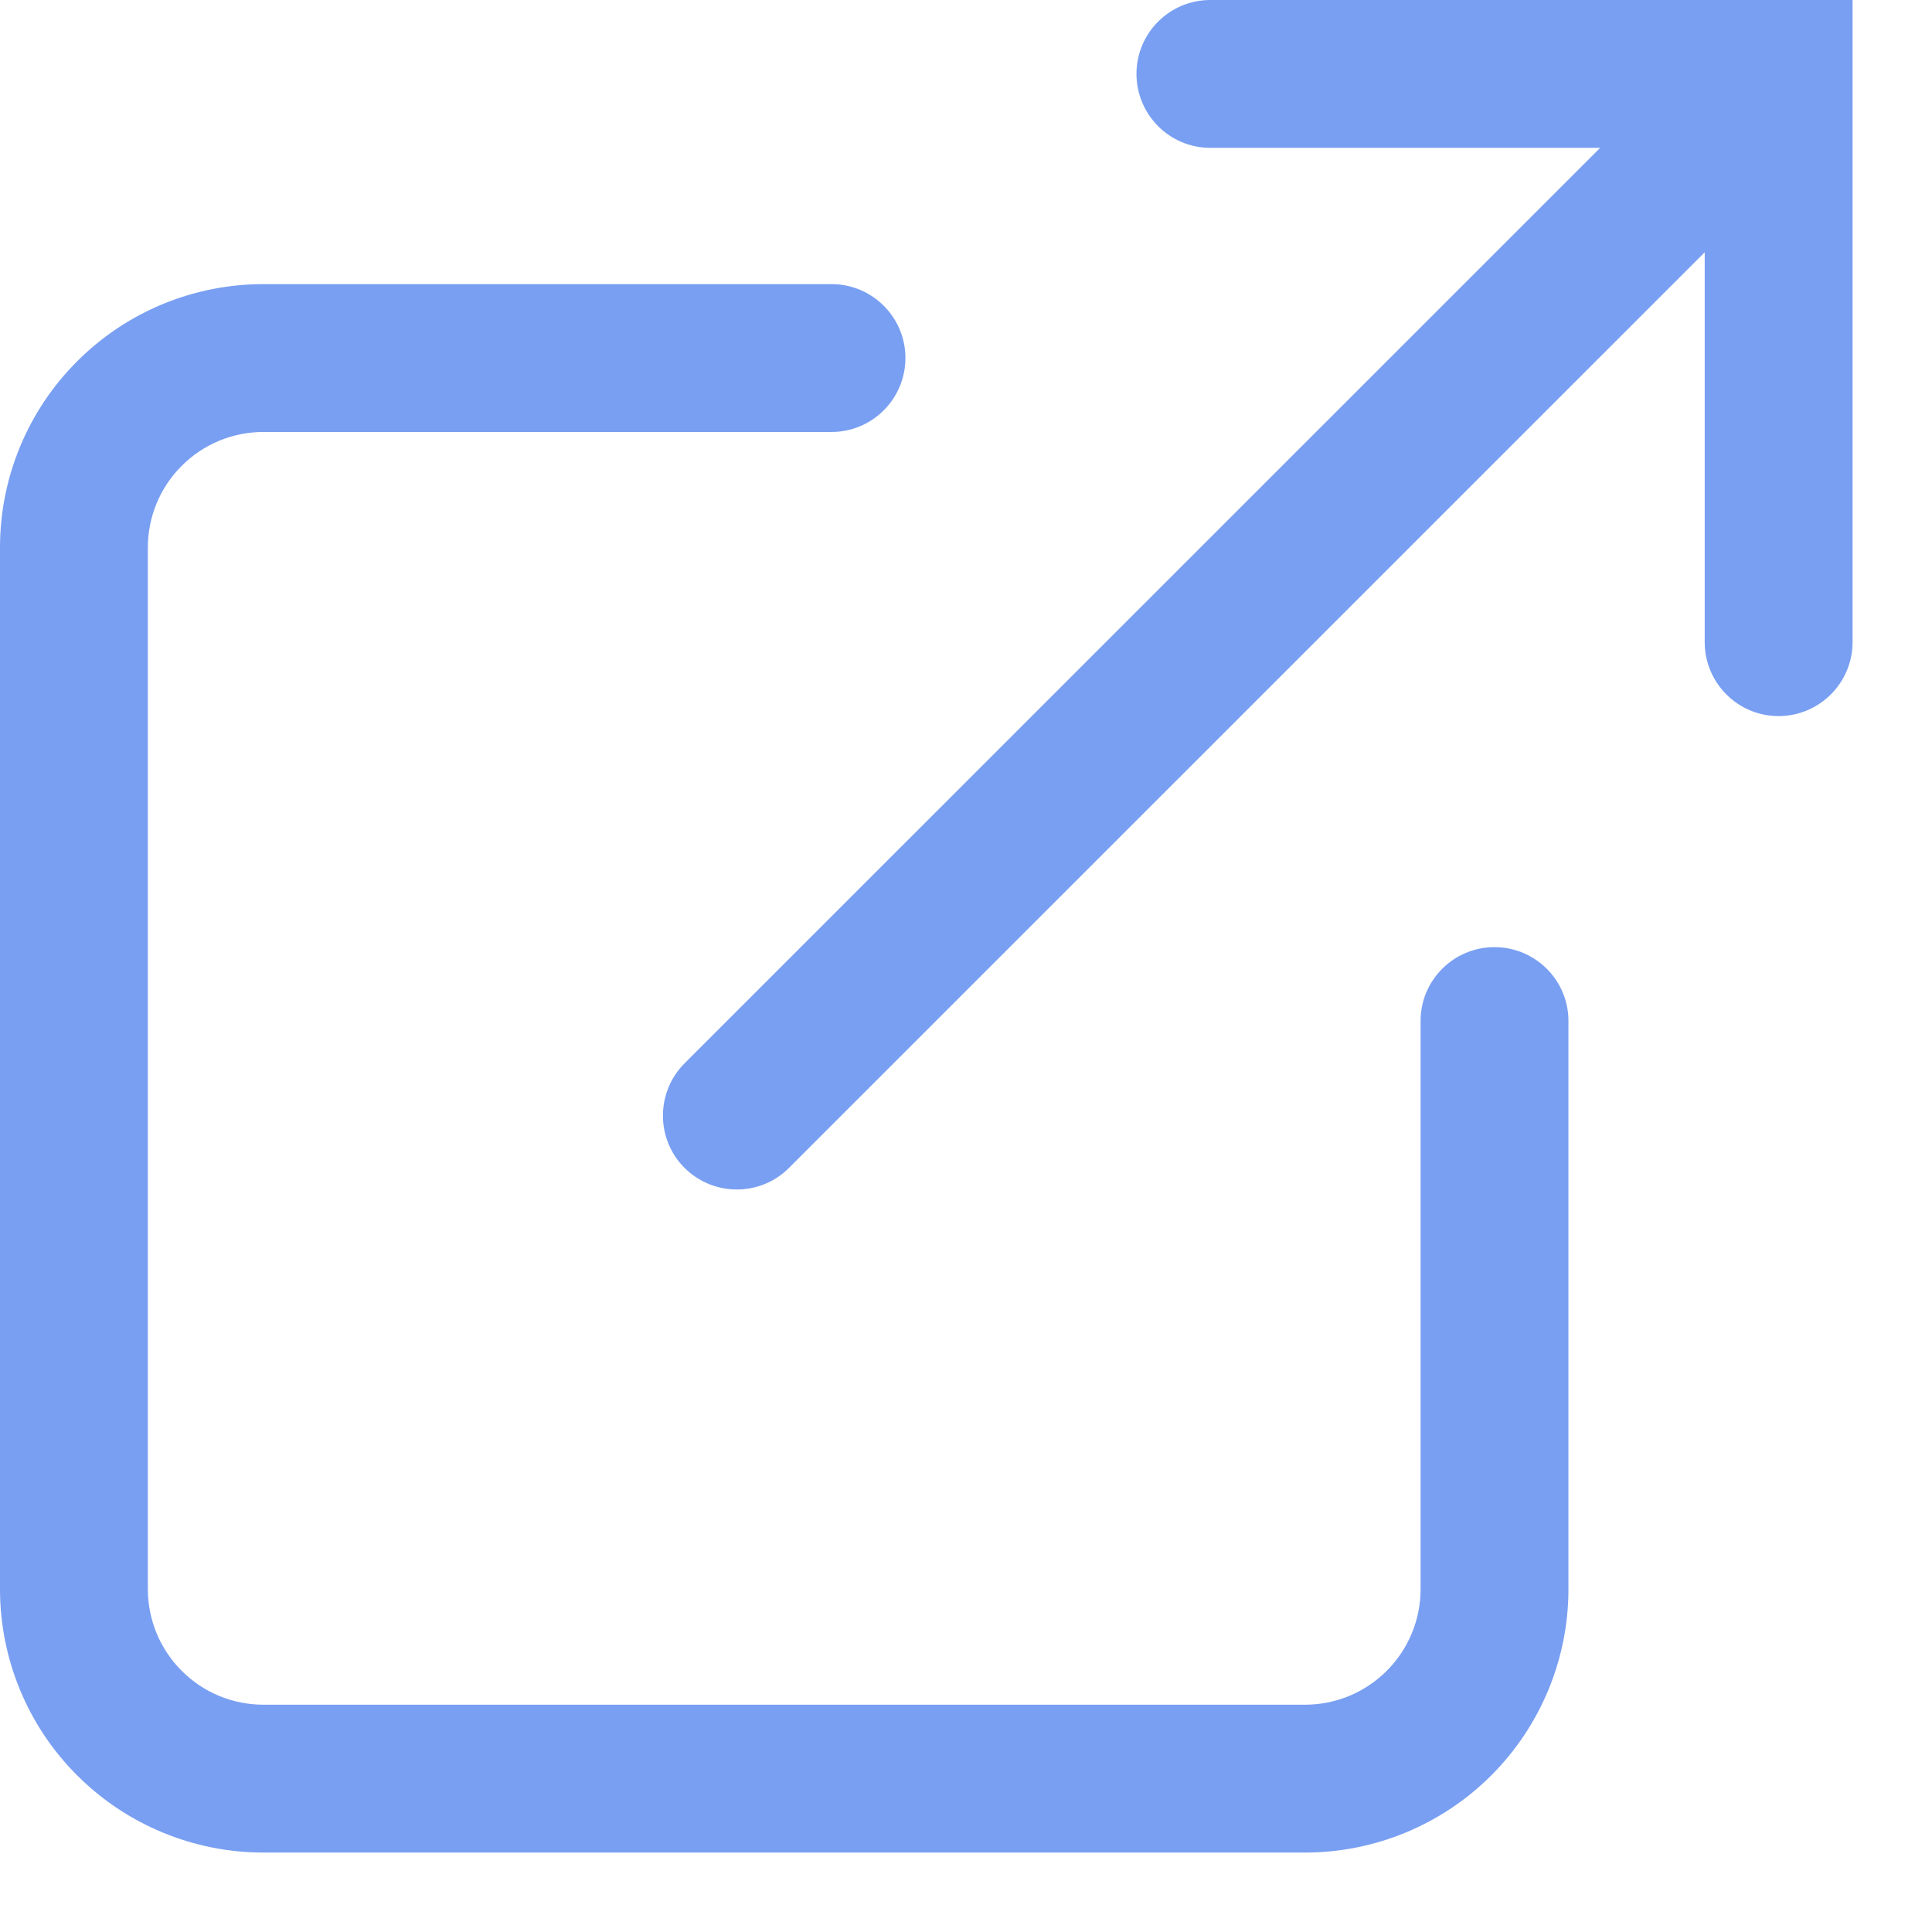 <?xml version="1.0" encoding="utf-8"?>
<svg xmlns="http://www.w3.org/2000/svg" fill="none" height="100%" overflow="visible" preserveAspectRatio="none" style="display: block;" viewBox="0 0 17 17" width="100%">
<path d="M7.317 2.5C7.676 2.5 7.967 2.792 7.967 3.15C7.967 3.509 7.676 3.801 7.317 3.801H2.317C2.048 3.801 1.789 3.908 1.599 4.099C1.408 4.289 1.301 4.548 1.301 4.817V13.983C1.301 14.253 1.408 14.511 1.599 14.702C1.789 14.893 2.048 15 2.317 15H11.483C11.753 15 12.011 14.893 12.202 14.702C12.393 14.511 12.5 14.253 12.5 13.983V8.983C12.5 8.625 12.791 8.334 13.15 8.334C13.509 8.334 13.801 8.625 13.801 8.983V13.983C13.801 14.598 13.556 15.188 13.122 15.622C12.688 16.056 12.098 16.301 11.483 16.301H2.317C1.703 16.301 1.113 16.056 0.679 15.622C0.244 15.188 0 14.598 0 13.983V4.817C0 4.203 0.244 3.613 0.679 3.179C1.113 2.744 1.703 2.5 2.317 2.5H7.317ZM16.301 5.65C16.301 6.009 16.009 6.301 15.65 6.301C15.291 6.301 15 6.009 15 5.65V2.22L6.943 10.276C6.69 10.53 6.277 10.53 6.023 10.276C5.77 10.023 5.77 9.611 6.023 9.357L14.08 1.301H10.65C10.291 1.301 10 1.009 10 0.65C10 0.291 10.291 0 10.65 0H16.301V5.65Z" fill="#799FF2" id="Icon color"/>
</svg>